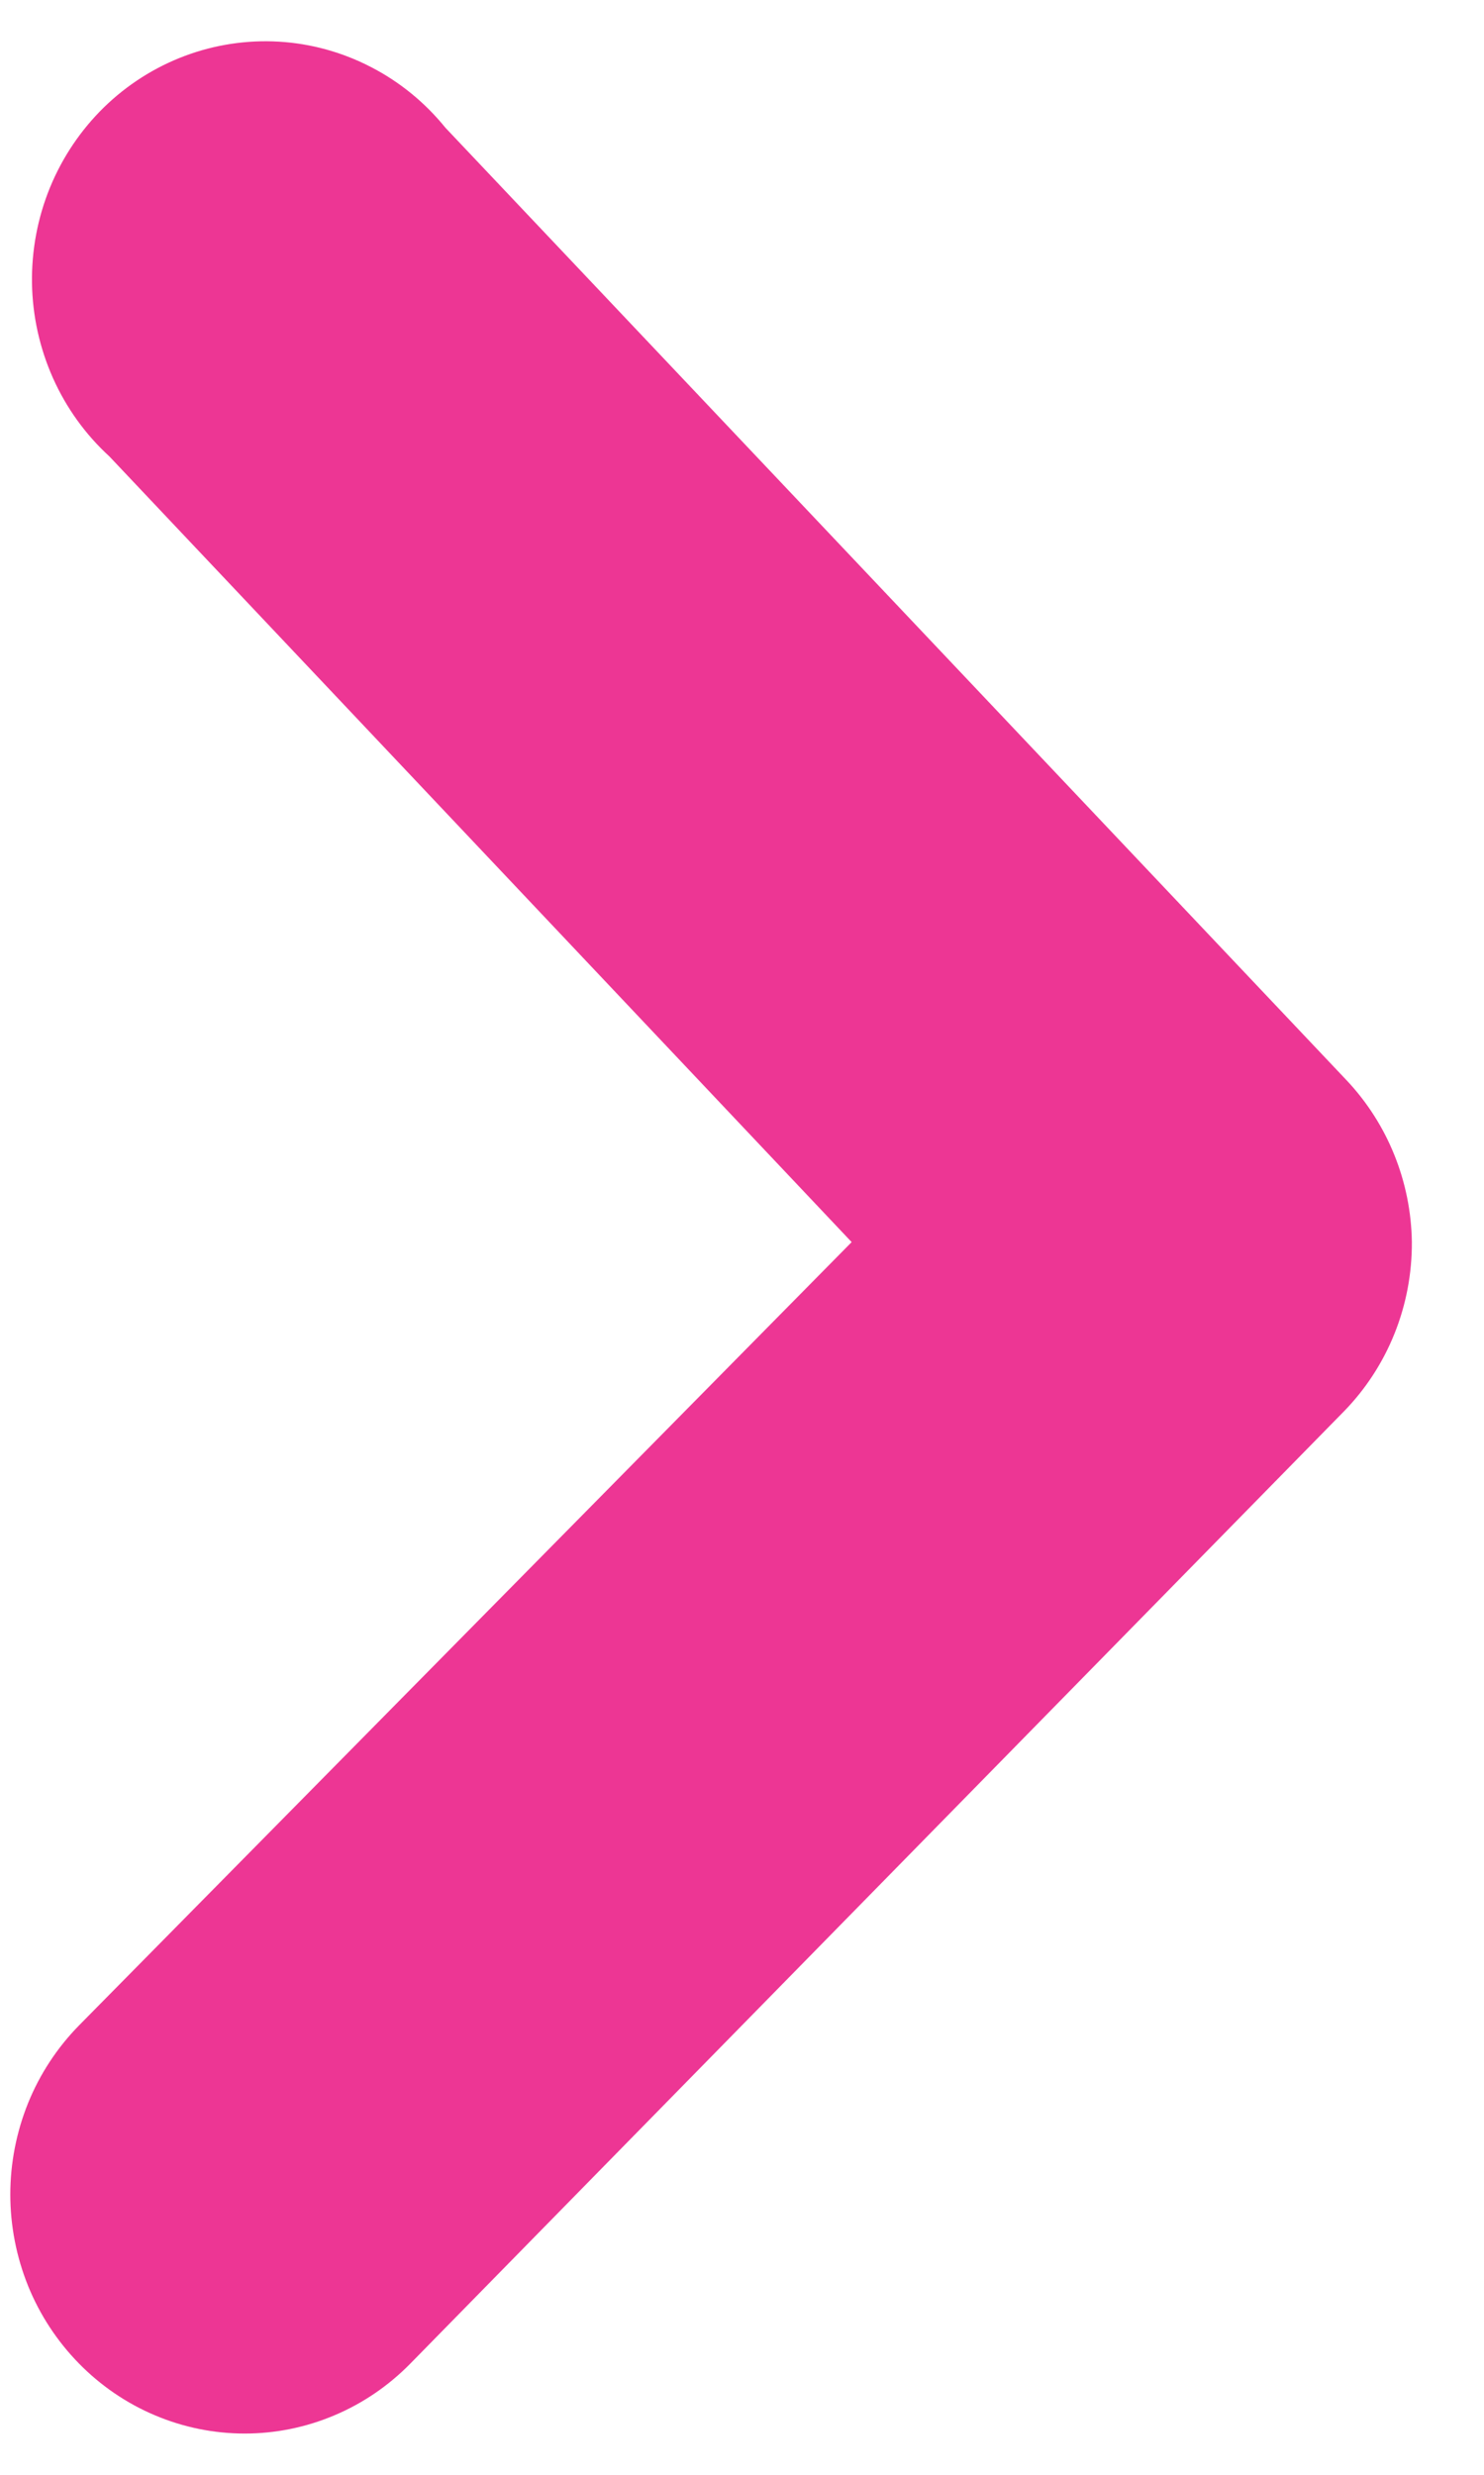 <svg width="18" height="30" viewBox="0 0 18 30" fill="none" xmlns="http://www.w3.org/2000/svg">
<path d="M17.125 15.057C17.127 15.437 17.056 15.813 16.915 16.165C16.774 16.517 16.566 16.837 16.304 17.106L4.978 28.651C4.714 28.92 4.401 29.134 4.056 29.279C3.711 29.425 3.341 29.5 2.968 29.5C2.595 29.5 2.225 29.425 1.88 29.279C1.535 29.134 1.222 28.92 0.958 28.651C0.694 28.382 0.484 28.063 0.341 27.711C0.199 27.359 0.125 26.983 0.125 26.602C0.125 26.221 0.199 25.845 0.341 25.493C0.484 25.141 0.694 24.822 0.958 24.553L10.33 15.057L1.326 5.532C1.036 5.267 0.803 4.943 0.642 4.582C0.481 4.22 0.394 3.829 0.388 3.432C0.382 3.035 0.456 2.641 0.606 2.274C0.756 1.908 0.979 1.577 1.26 1.302C1.541 1.028 1.875 0.815 2.241 0.678C2.606 0.541 2.995 0.482 3.384 0.505C3.773 0.528 4.153 0.633 4.5 0.813C4.848 0.992 5.155 1.243 5.403 1.549L16.332 13.094C16.831 13.622 17.115 14.324 17.125 15.057Z" fill="#ED3694"/>
</svg>